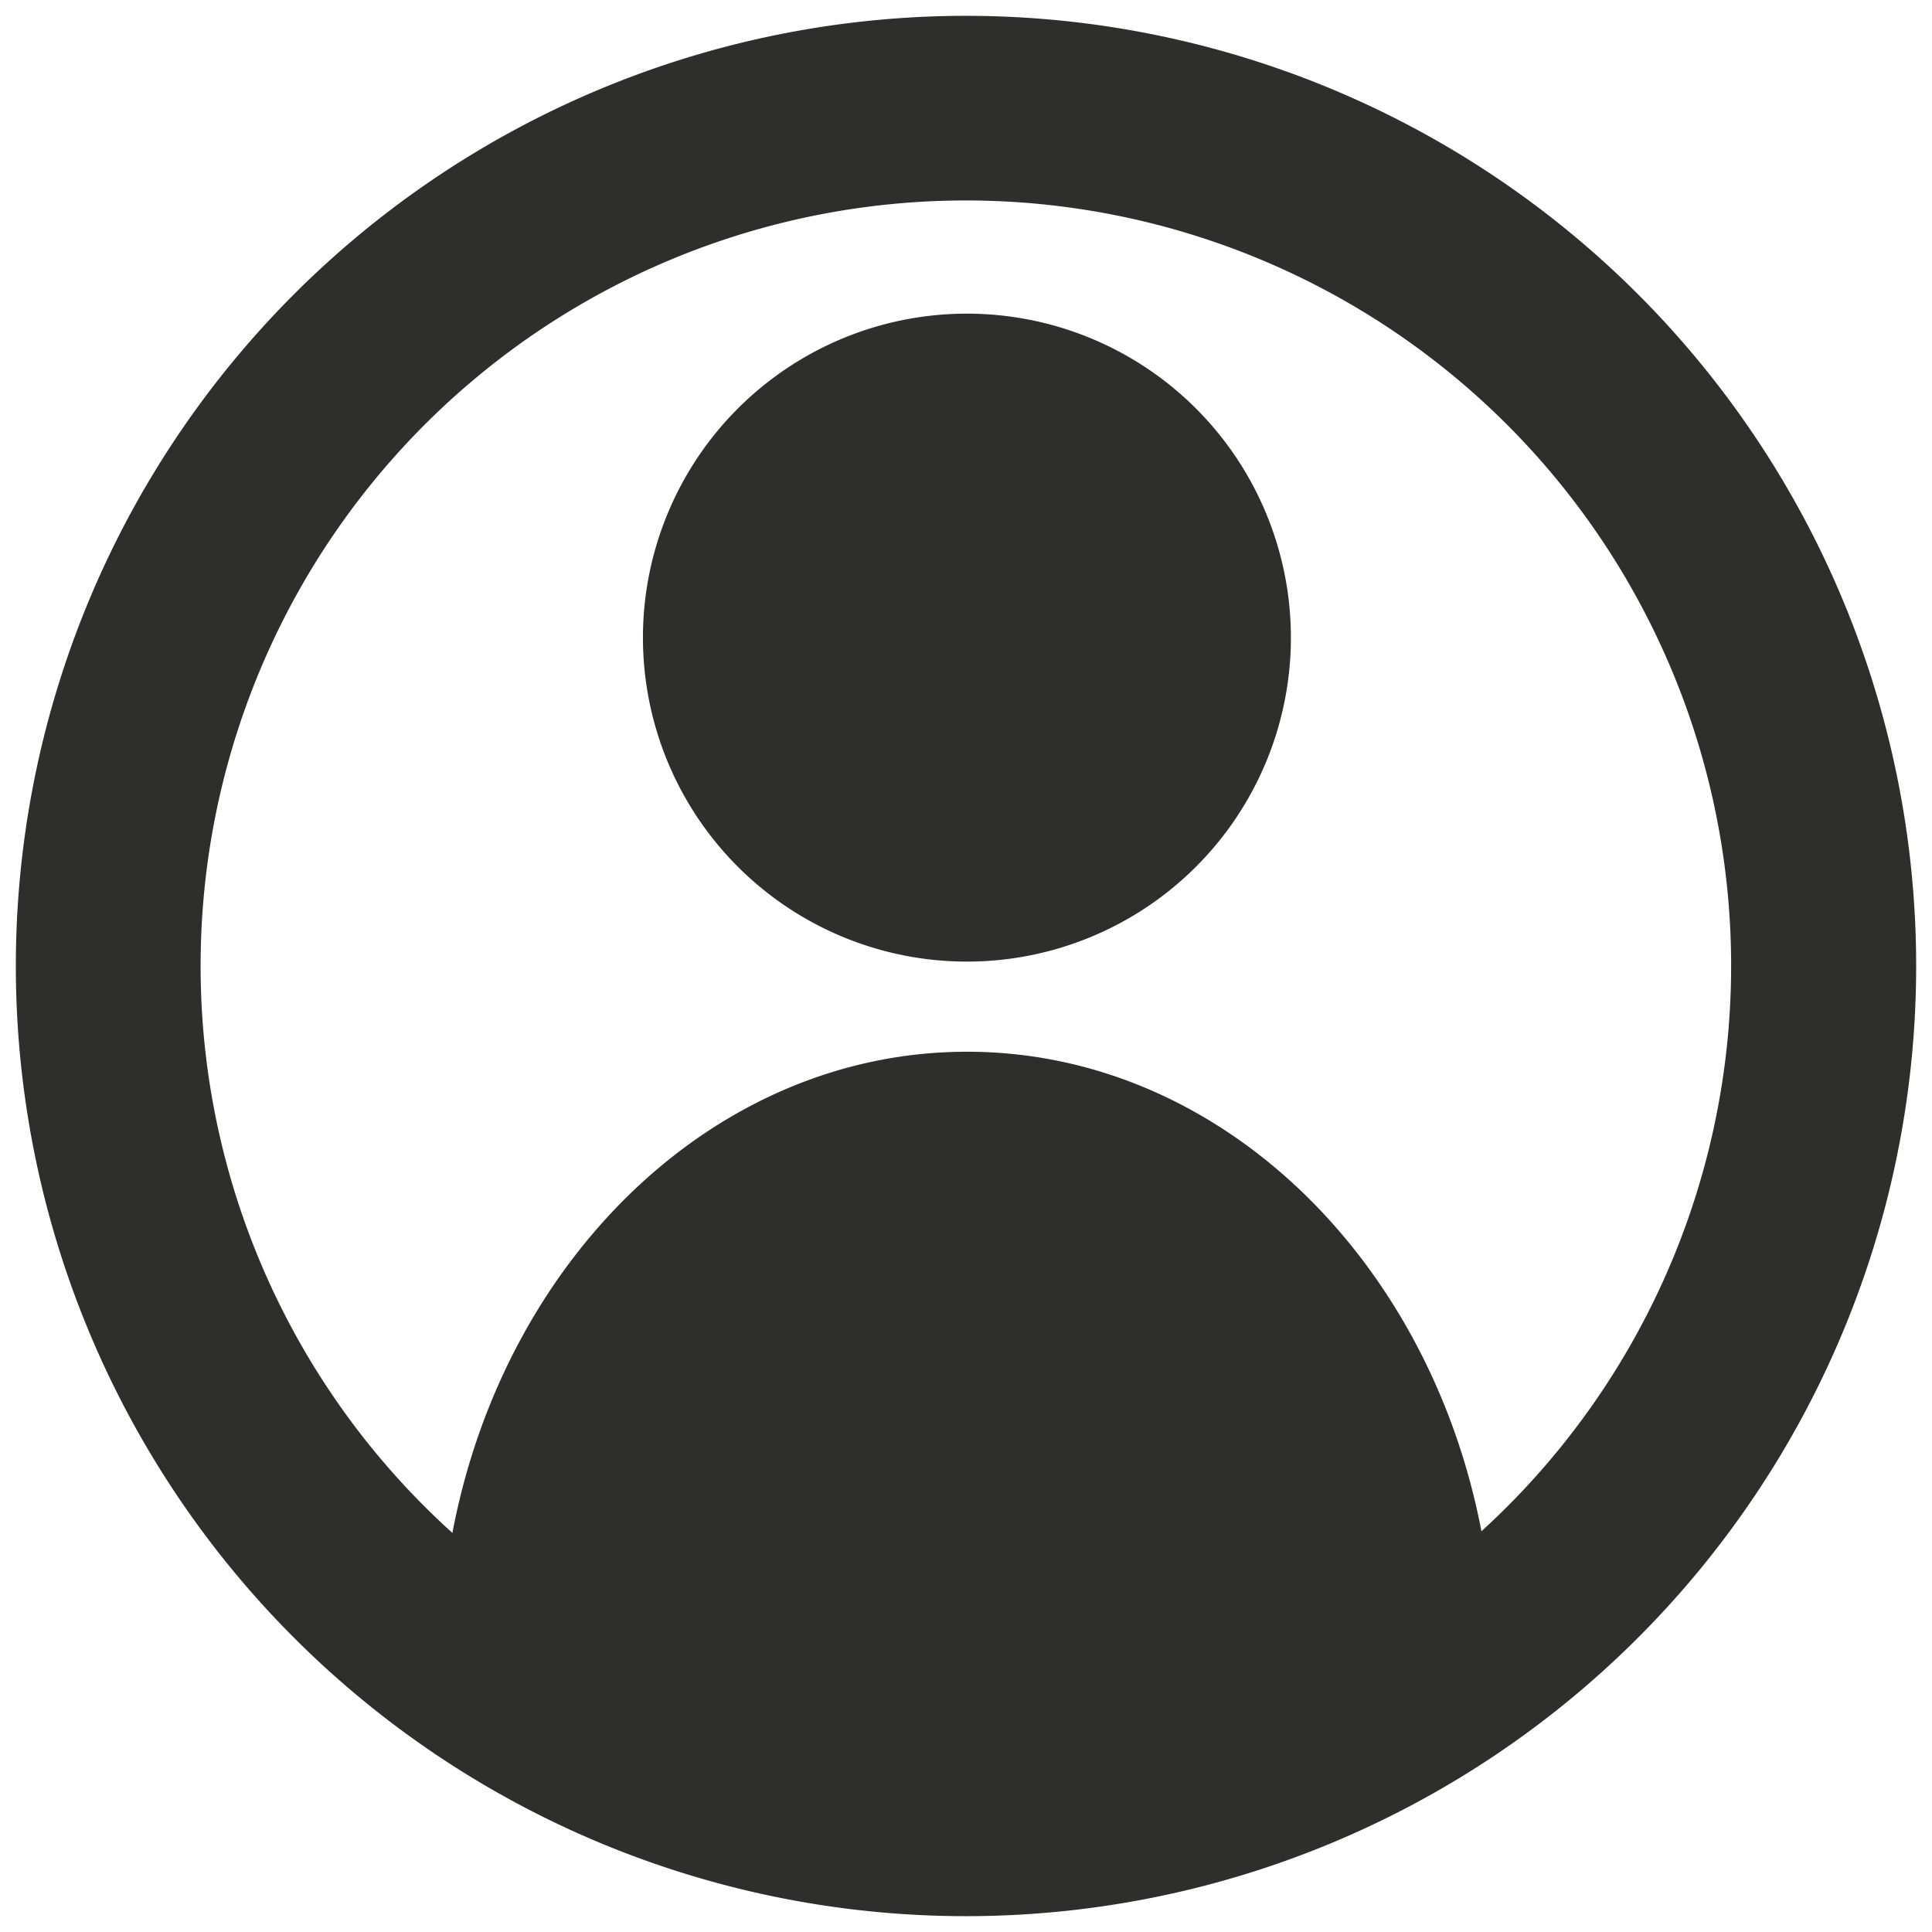 <svg xmlns="http://www.w3.org/2000/svg" width="61" height="61" viewBox="0 0 61 61">
  <path id="Union_6" data-name="Union 6" d="M0,30A30,30,0,1,1,30,60,30,30,0,0,1,0,30Zm5.834,0a24.111,24.111,0,0,0,7.95,17.9c1.642-8.678,8.3-15.193,16.25-15.193,7.93,0,14.582,6.488,16.24,15.14A24.162,24.162,0,1,0,5.834,30ZM19.8,19.633A10.229,10.229,0,1,1,30.034,29.861,10.229,10.229,0,0,1,19.8,19.633Z" transform="translate(0.5 0.5)" fill="#2e2e2d" stroke="rgba(0,0,0,0)" stroke-width="1"/>
</svg>
